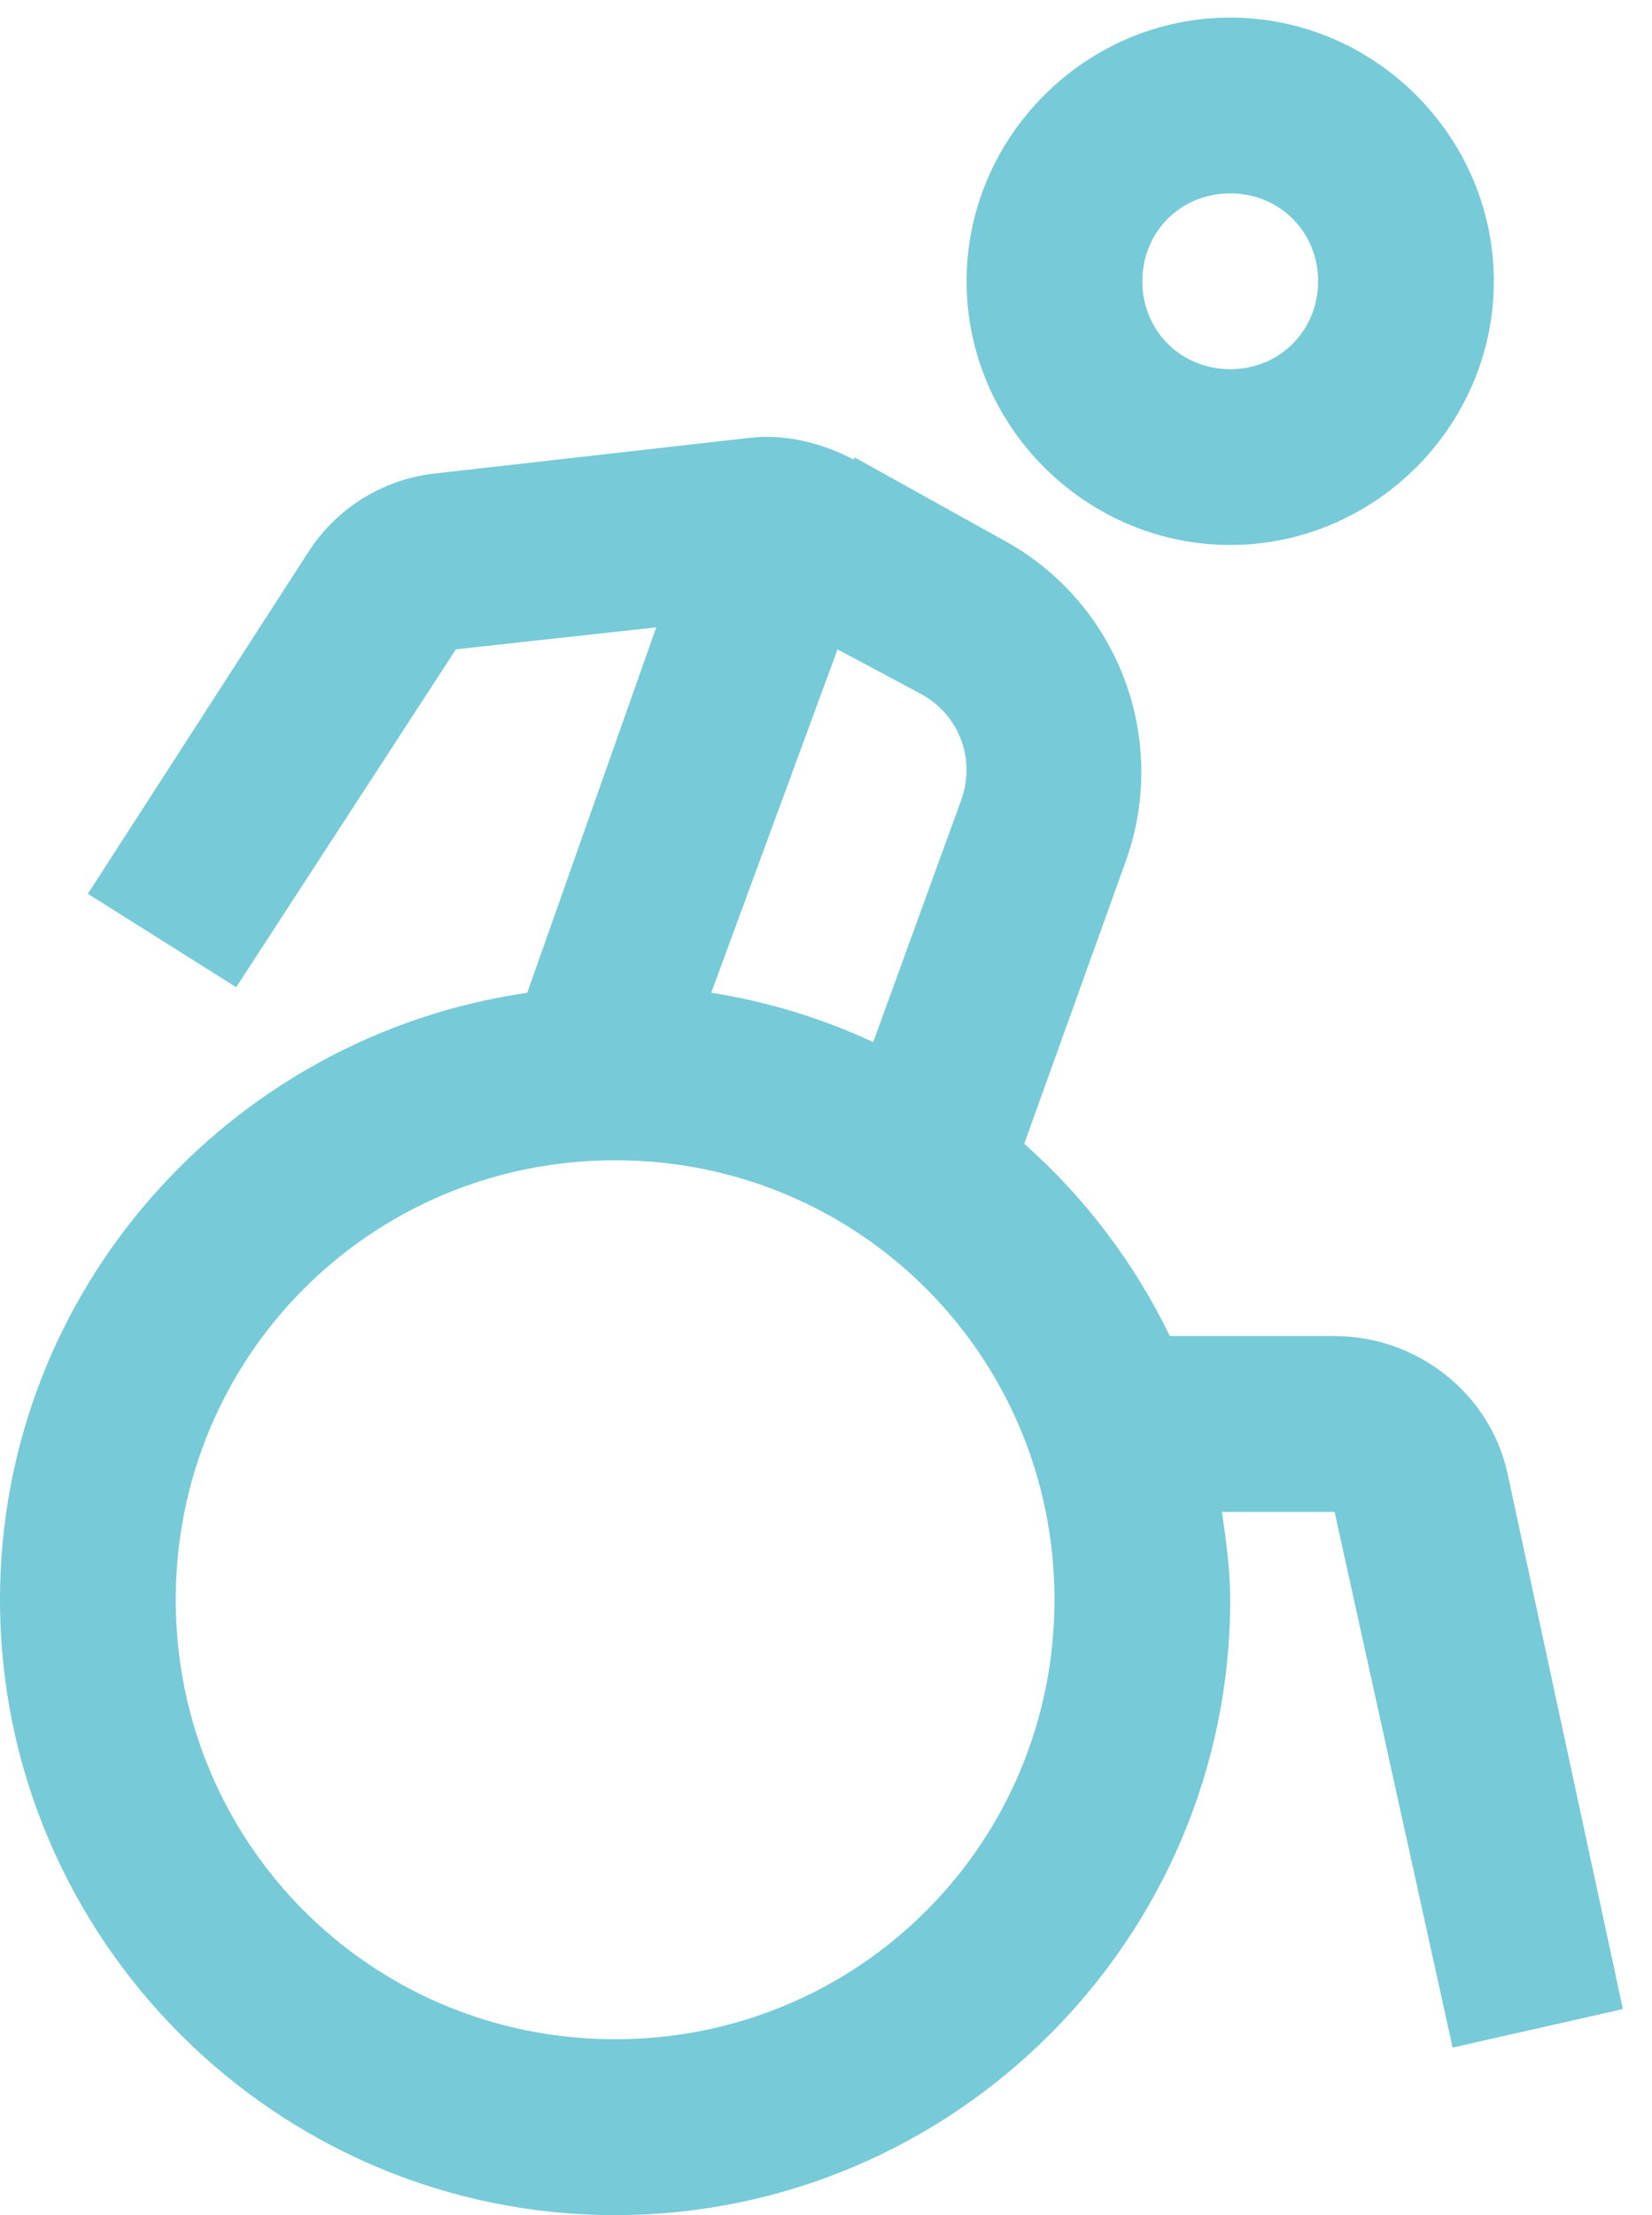 <?xml version="1.0" encoding="UTF-8"?>
<svg width="47px" height="63px" viewBox="0 0 47 63" version="1.1" xmlns="http://www.w3.org/2000/svg" xmlns:xlink="http://www.w3.org/1999/xlink">
    <!-- Generator: Sketch 52.4 (67378) - http://www.bohemiancoding.com/sketch -->
    <title>la-wheelchair-solid</title>
    <desc>Created with Sketch.</desc>
    <g id="Page-1" stroke="none" stroke-width="1" fill="none" fill-rule="evenodd">
        <g id="Home" transform="translate(-610, -1291)" fill-rule="nonzero">
            <g id="¿Por-qué-clé?" transform="translate(0, 1128)">
                <g id="la-wheelchair-solid" transform="translate(595, 156)">
                    <g id="Icon" fill="#77CAD8">
                        <path d="M50,7.5 C45.888,7.5 42.5,10.887 42.5,15 C42.5,19.113 45.888,22.5 50,22.5 C54.112,22.5 57.5,19.113 57.5,15 C57.5,10.887 54.112,7.5 50,7.5 Z M50,12.5 C51.407,12.5 52.5,13.595 52.5,15 C52.5,16.407 51.405,17.5 50,17.5 C48.593,17.5 47.5,16.405 47.5,15 C47.5,13.592 48.595,12.5 50,12.5 Z M36.328,19.453 L27.343,20.47 C25.864,20.643 24.544,21.476 23.75,22.735 L17.5,32.422 L21.72,35.078 L27.97,25.468 L33.67,24.843 L30,35.237 C21.543,36.458 15,43.712 15,52.502 C15,62.14 22.863,70.002 32.5,70.002 C42.138,70.002 50,62.14 50,52.502 C50,51.653 49.883,50.822 49.765,50.002 L52.97,50.002 L56.328,65.237 L61.172,64.142 L57.89,48.91 C57.392,46.62 55.303,45 52.97,45 L48.282,45 C47.276,42.921 45.868,41.062 44.14,39.53 L47.032,31.485 C48.282,27.988 46.787,24.102 43.515,22.345 L39.3,20 L39.3,20.078 C38.4,19.6 37.337,19.335 36.33,19.453 L36.328,19.453 Z M38.828,25.47 L41.172,26.72 C42.285,27.315 42.773,28.585 42.343,29.765 L39.843,36.64 C38.38,35.958 36.829,35.485 35.235,35.235 L38.828,25.47 Z M32.5,40 C39.432,40 45,45.568 45,52.5 C45,59.432 39.432,65 32.5,65 C25.567,65 20,59.432 20,52.5 C20,45.568 25.567,40 32.5,40 Z" id="Icon-Shape"></path>
                    </g>
                    <rect id="ViewBox" x="0" y="0" width="80" height="80"></rect>
                </g>
            </g>
        </g>
    </g>
</svg>